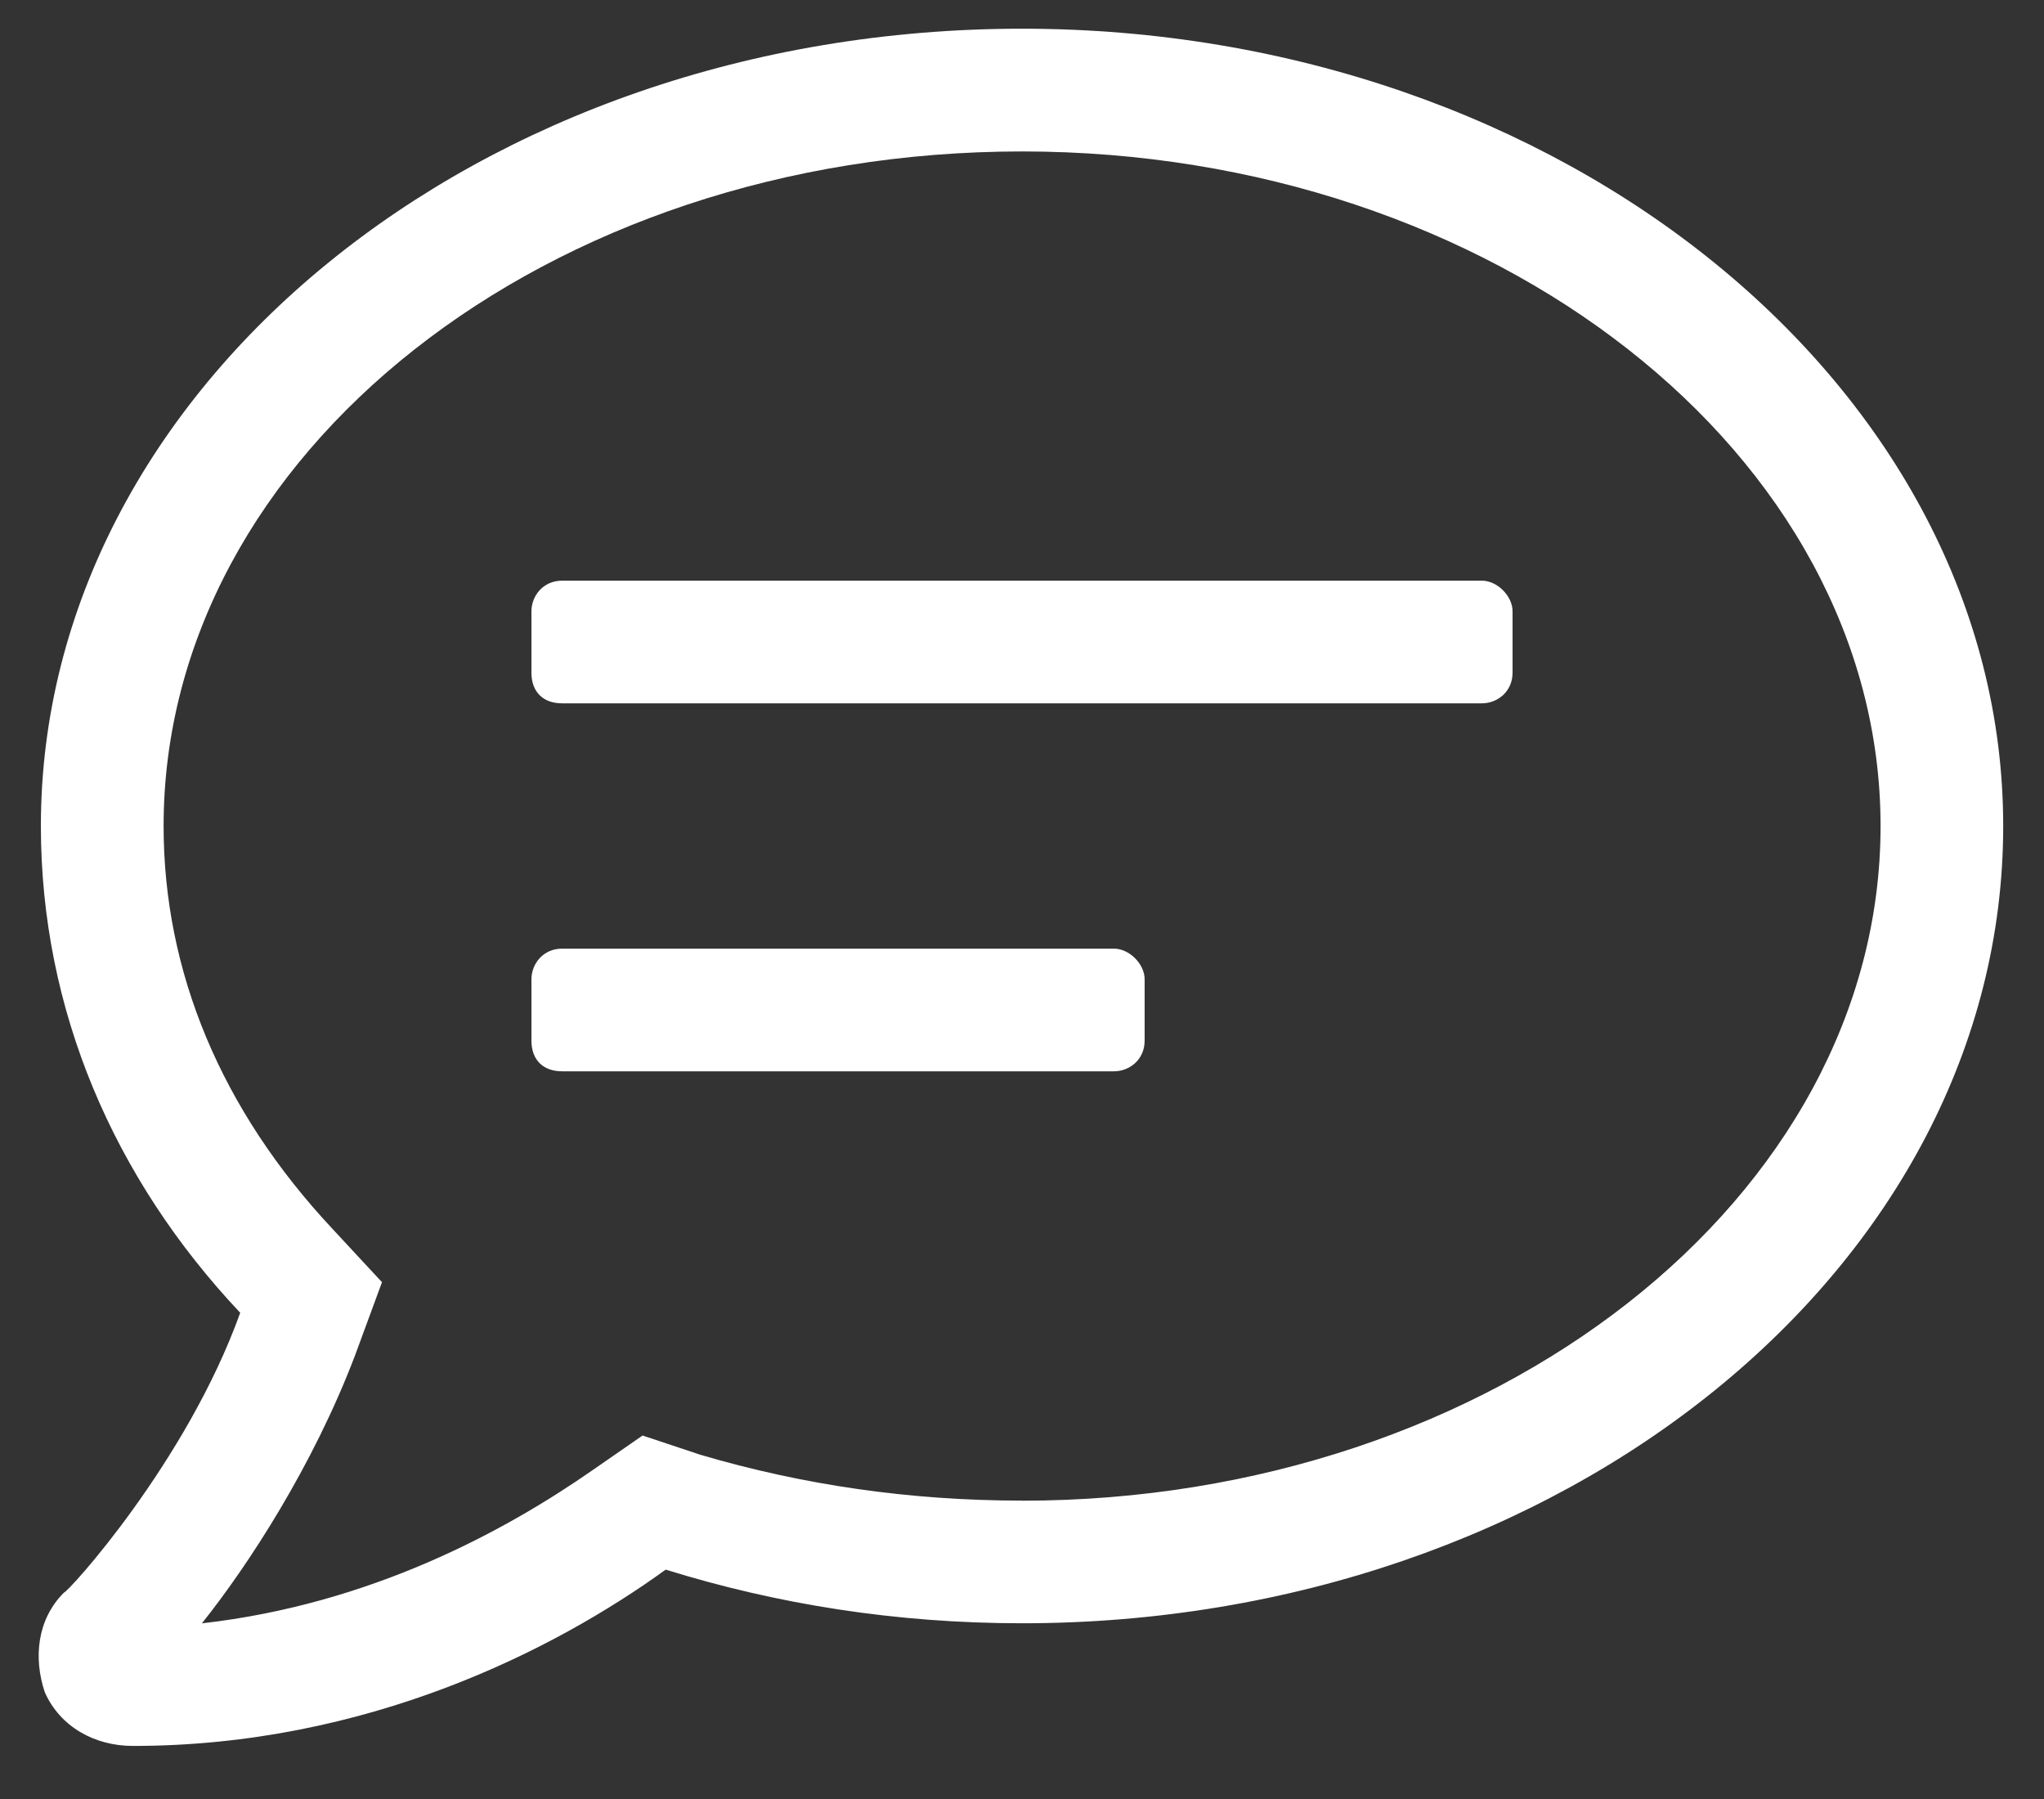 <?xml version="1.0" encoding="UTF-8"?>
<svg width="25" height="22" fill="none" viewBox="0 0 25 22" xmlns="http://www.w3.org/2000/svg">
 <rect x="0" y="0" width="25" height="22" fill="#333333" stroke="none"/>
 <path d="m13.625 11.601h-6.75c-0.234 0-0.375 0.188-0.375 0.375v0.75c0 0.234 0.141 0.375 0.375 0.375h6.75c0.188 0 0.375-0.141 0.375-0.375v-0.75c0-0.188-0.188-0.375-0.375-0.375zm4.5-4.5h-11.25c-0.234 0-0.375 0.188-0.375 0.375v0.75c0 0.234 0.141 0.375 0.375 0.375h11.25c0.188 0 0.375-0.141 0.375-0.375v-0.75c0-0.188-0.188-0.375-0.375-0.375zm-5.625-6.75c-6.656 0-12 4.406-12 9.75 0 2.25 0.891 4.312 2.438 5.953-0.656 1.828-2.109 3.422-2.156 3.422-0.328 0.328-0.375 0.797-0.234 1.219 0.188 0.422 0.609 0.656 1.078 0.656 2.859 0 5.156-1.172 6.516-2.156 1.359 0.422 2.812 0.656 4.359 0.656 6.609 0 12-4.359 12-9.75 0-5.344-5.391-9.75-12-9.75zm0 18c-1.359 0-2.672-0.188-3.938-0.562l-0.703-0.234-0.609 0.422c-1.078 0.75-2.719 1.641-4.781 1.875 0.562-0.703 1.359-1.922 1.875-3.281l0.328-0.891-0.609-0.656c-1.359-1.453-2.062-3.141-2.062-4.922 0-4.547 4.688-8.25 10.5-8.25 5.766 0 10.5 3.703 10.5 8.25 0 4.547-4.734 8.25-10.5 8.25z" fill="#fff"/>
</svg>
